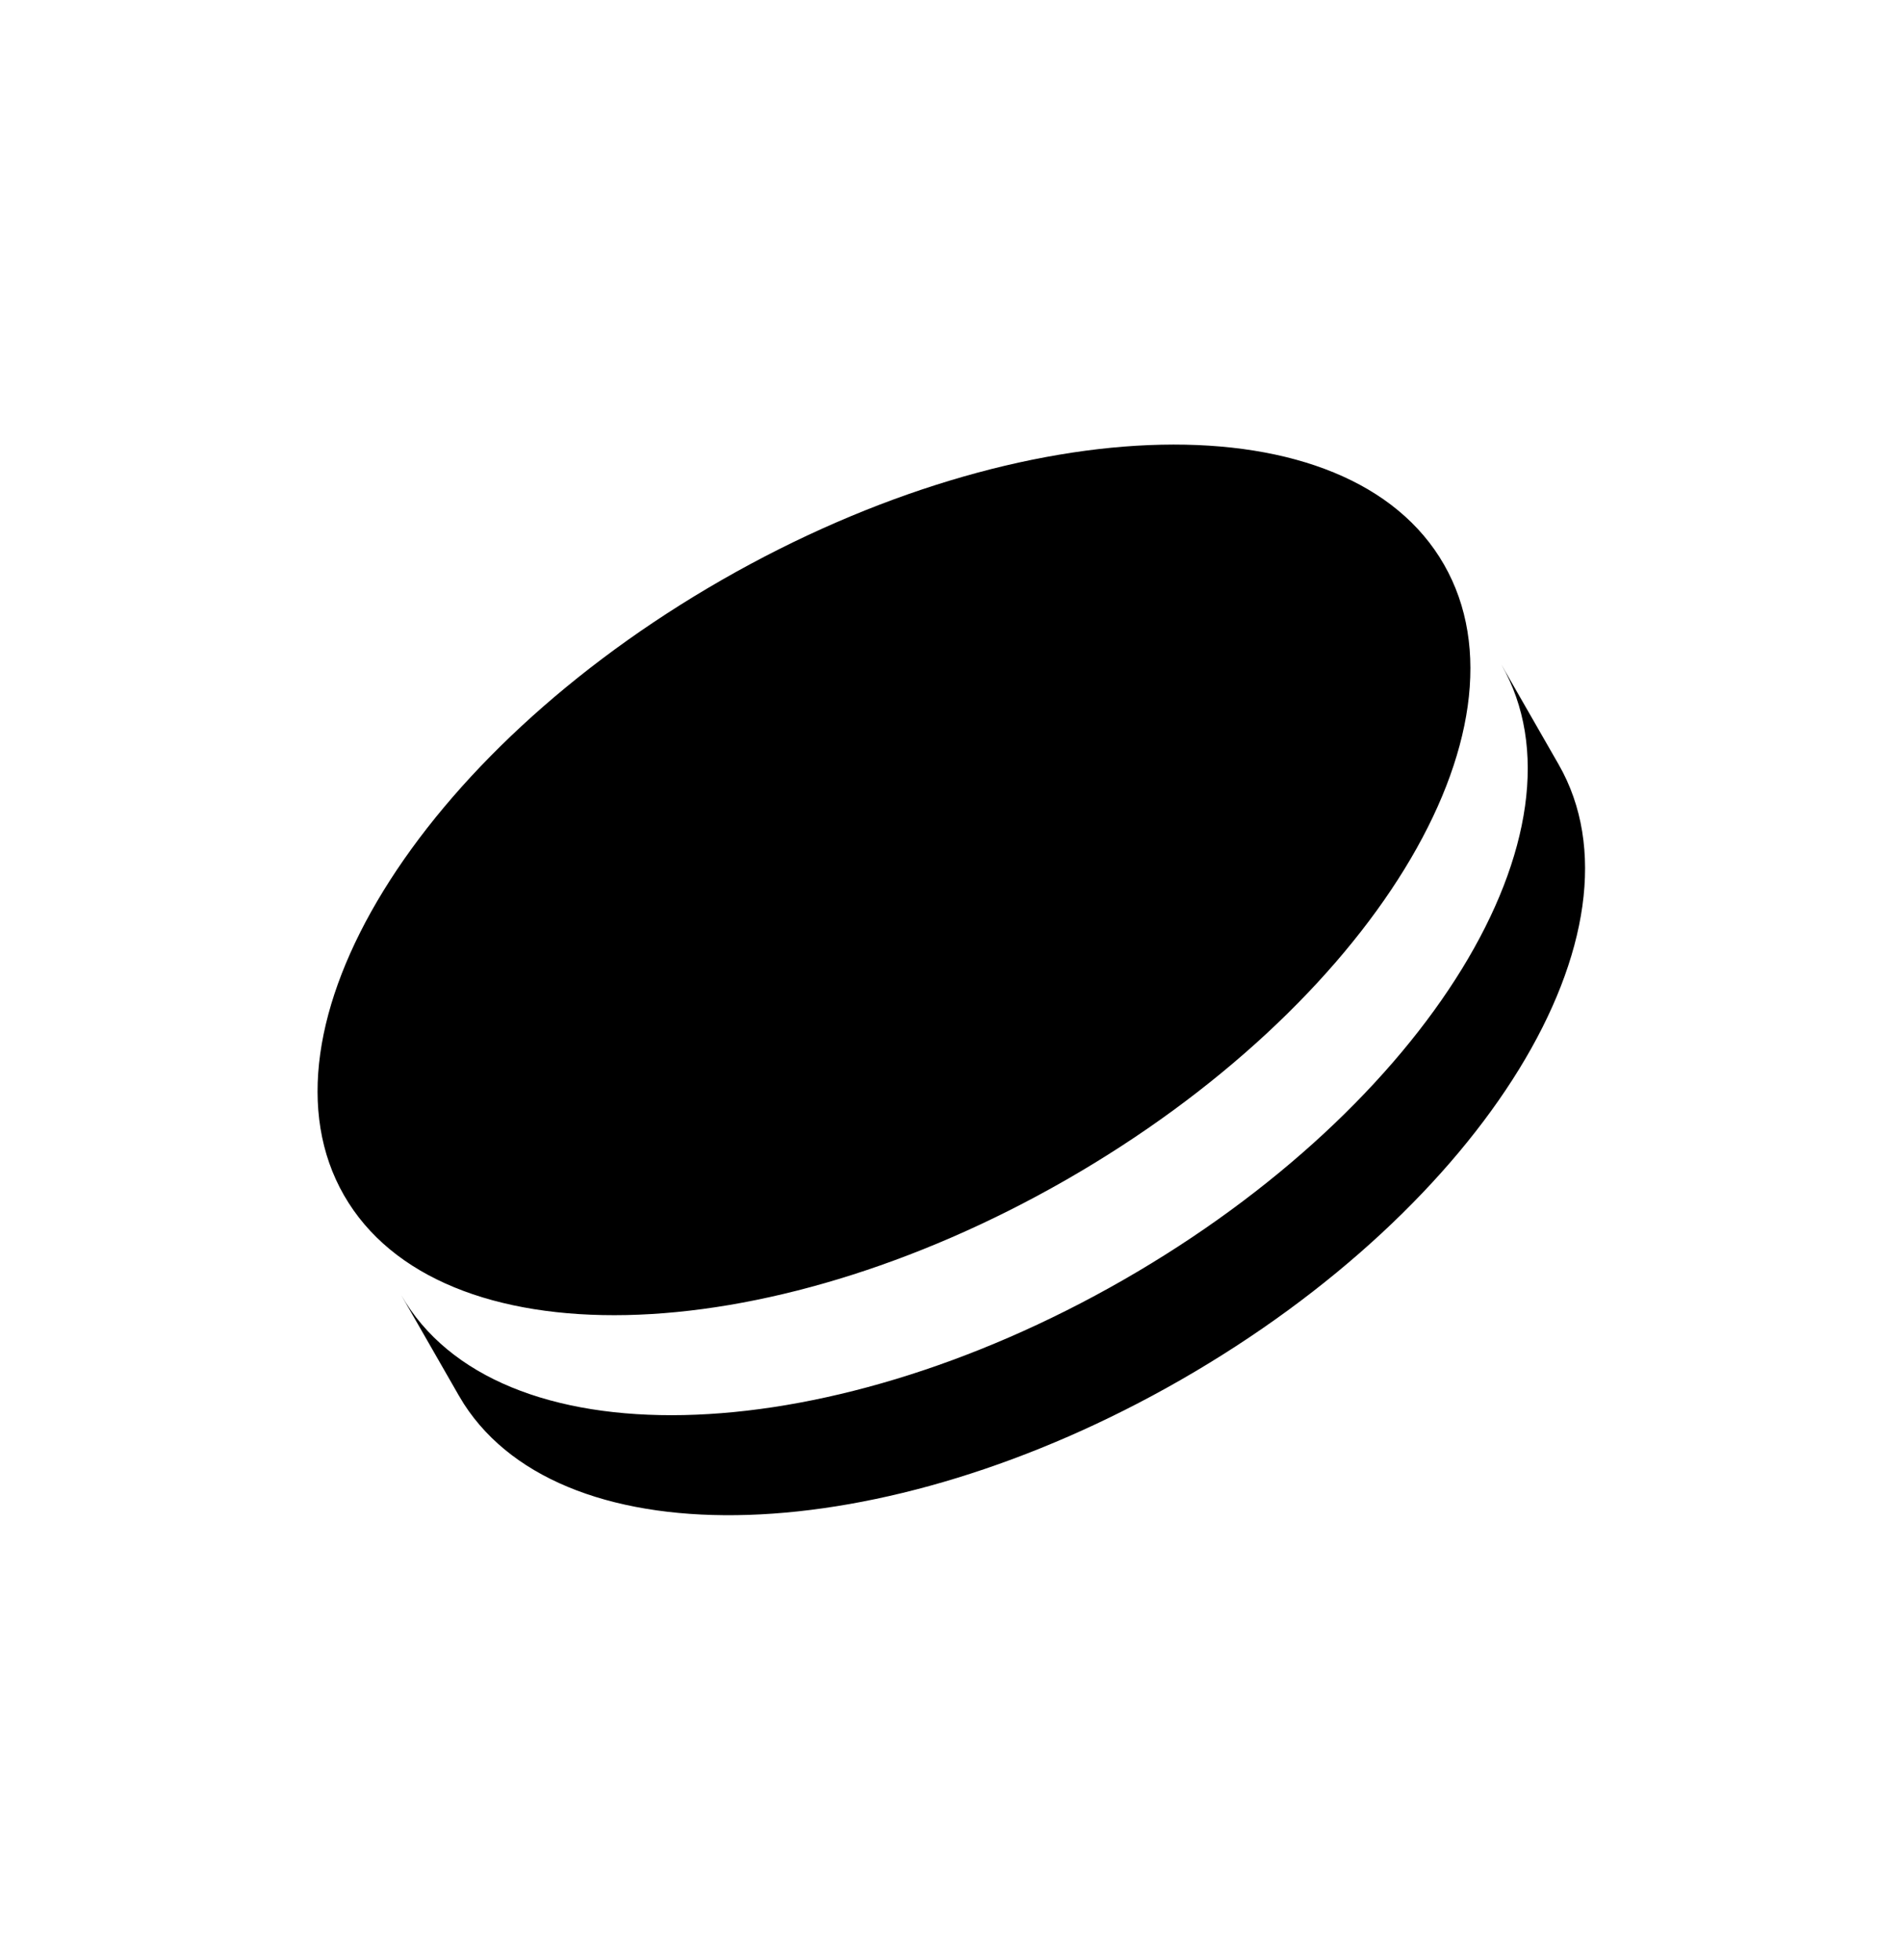 <svg width="33" height="34" viewBox="0 0 33 34" fill="none" xmlns="http://www.w3.org/2000/svg">
<g clip-path="url(#clip0_1176_250)">
<path d="M26.048 11.528L27.043 13.263C28.691 16.137 25.755 20.918 20.485 23.94C15.309 26.908 9.807 27.076 8.05 24.358L7.958 24.206L6.963 22.471C8.611 25.346 14.22 25.227 19.49 22.205C24.76 19.183 27.697 14.402 26.048 11.528ZM12.526 10.06C17.796 7.038 23.405 6.918 25.053 9.793C26.702 12.668 23.765 17.448 18.495 20.47C13.225 23.492 7.617 23.611 5.968 20.736C4.32 17.862 7.256 13.082 12.526 10.06Z" fill="black"/>
</g>
<defs>
<clipPath id="clip0_1176_250">
<rect width="24" height="24" fill="white" transform="translate(0.121 12.559) rotate(-29.831)"/>
</clipPath>
</defs>
</svg>
